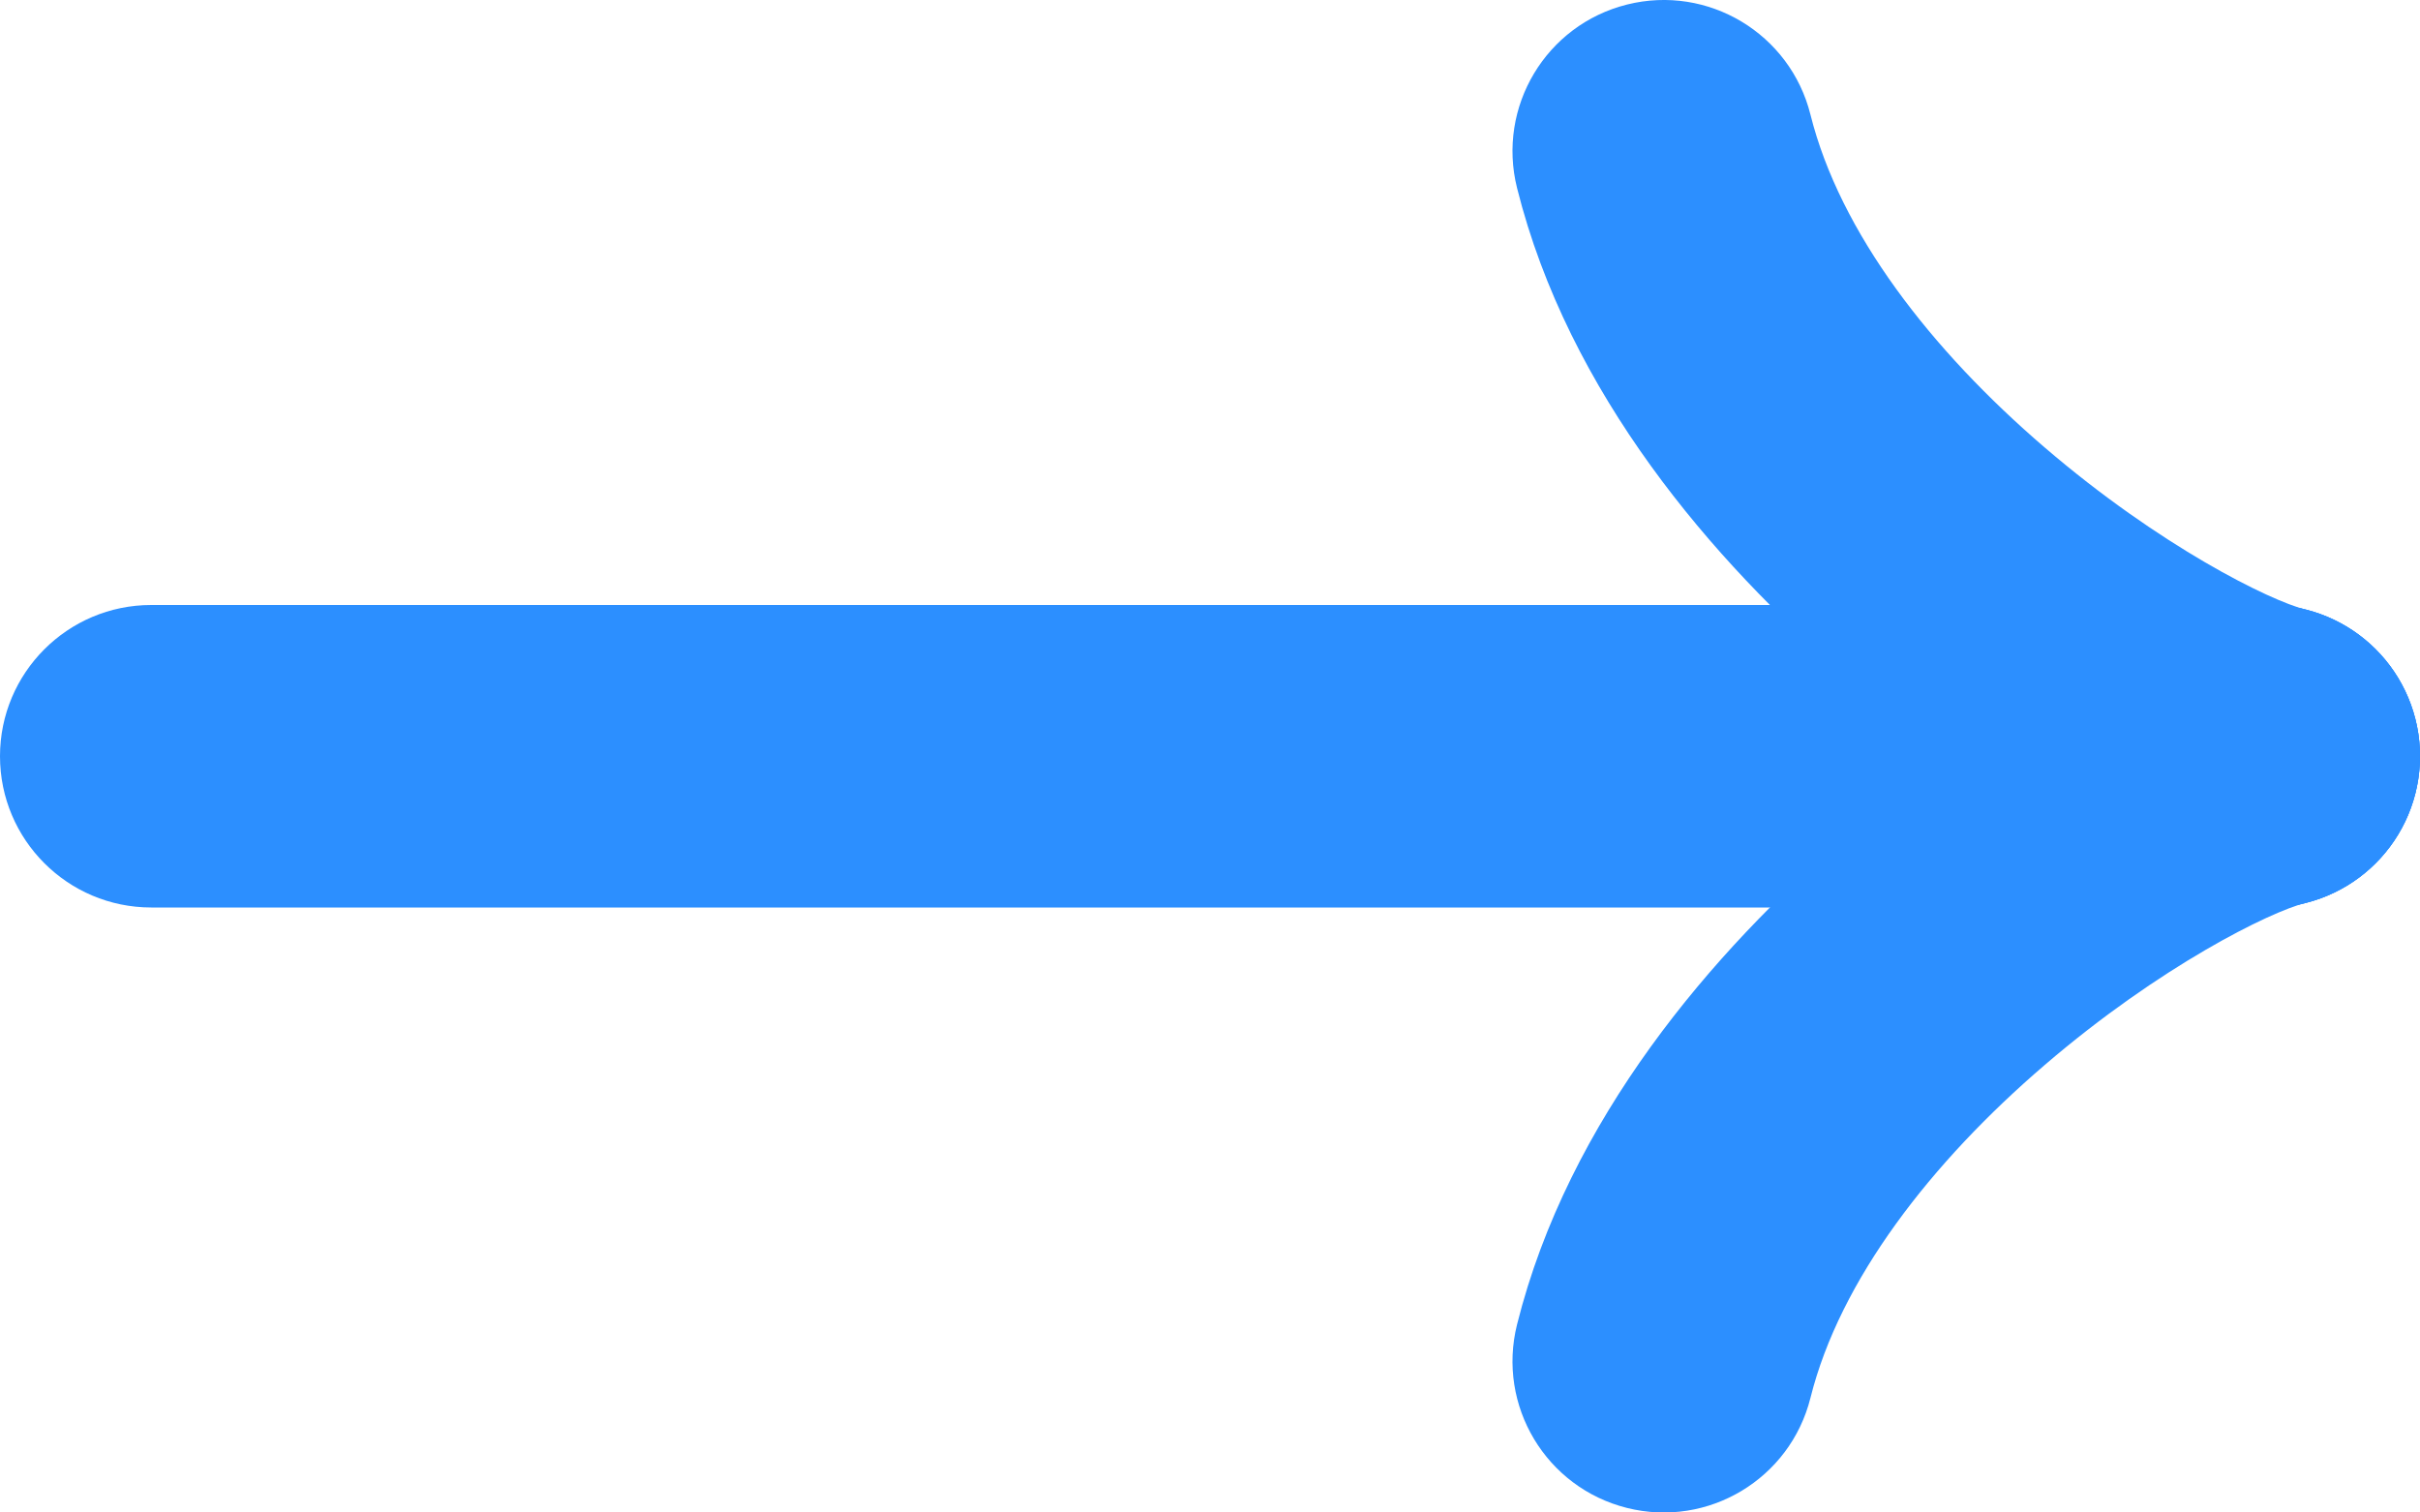 <svg width="24" height="15" viewBox="0 0 24 15" fill="none" xmlns="http://www.w3.org/2000/svg">
<path fill-rule="evenodd" clip-rule="evenodd" d="M16.136 0.045C16.94 -0.156 17.754 0.333 17.955 1.137C18.247 2.305 19.151 3.471 20.277 4.437C21.421 5.419 22.514 5.958 22.864 6.045C23.667 6.246 24.156 7.06 23.955 7.864C23.754 8.668 22.94 9.156 22.136 8.956C21.152 8.71 19.645 7.848 18.323 6.714C16.982 5.563 15.553 3.896 15.045 1.864C14.844 1.06 15.332 0.246 16.136 0.045Z" fill="#2C8FFF"/>
<path fill-rule="evenodd" clip-rule="evenodd" d="M16.136 14.955C16.94 15.156 17.754 14.667 17.955 13.863C18.247 12.695 19.151 11.529 20.277 10.563C21.421 9.581 22.514 9.042 22.864 8.955C23.667 8.754 24.156 7.94 23.955 7.136C23.754 6.332 22.94 5.844 22.136 6.044C21.152 6.29 19.645 7.152 18.323 8.286C16.982 9.437 15.553 11.104 15.045 13.136C14.844 13.94 15.332 14.754 16.136 14.955Z" fill="#2C8FFF"/>
<path fill-rule="evenodd" clip-rule="evenodd" d="M0 7.5C0 6.672 0.672 6 1.5 6L22.5 6C23.328 6 24 6.672 24 7.5C24 8.328 23.328 9 22.5 9L1.5 9C0.672 9 0 8.328 0 7.5Z" fill="#2C8FFF"/>
</svg>
